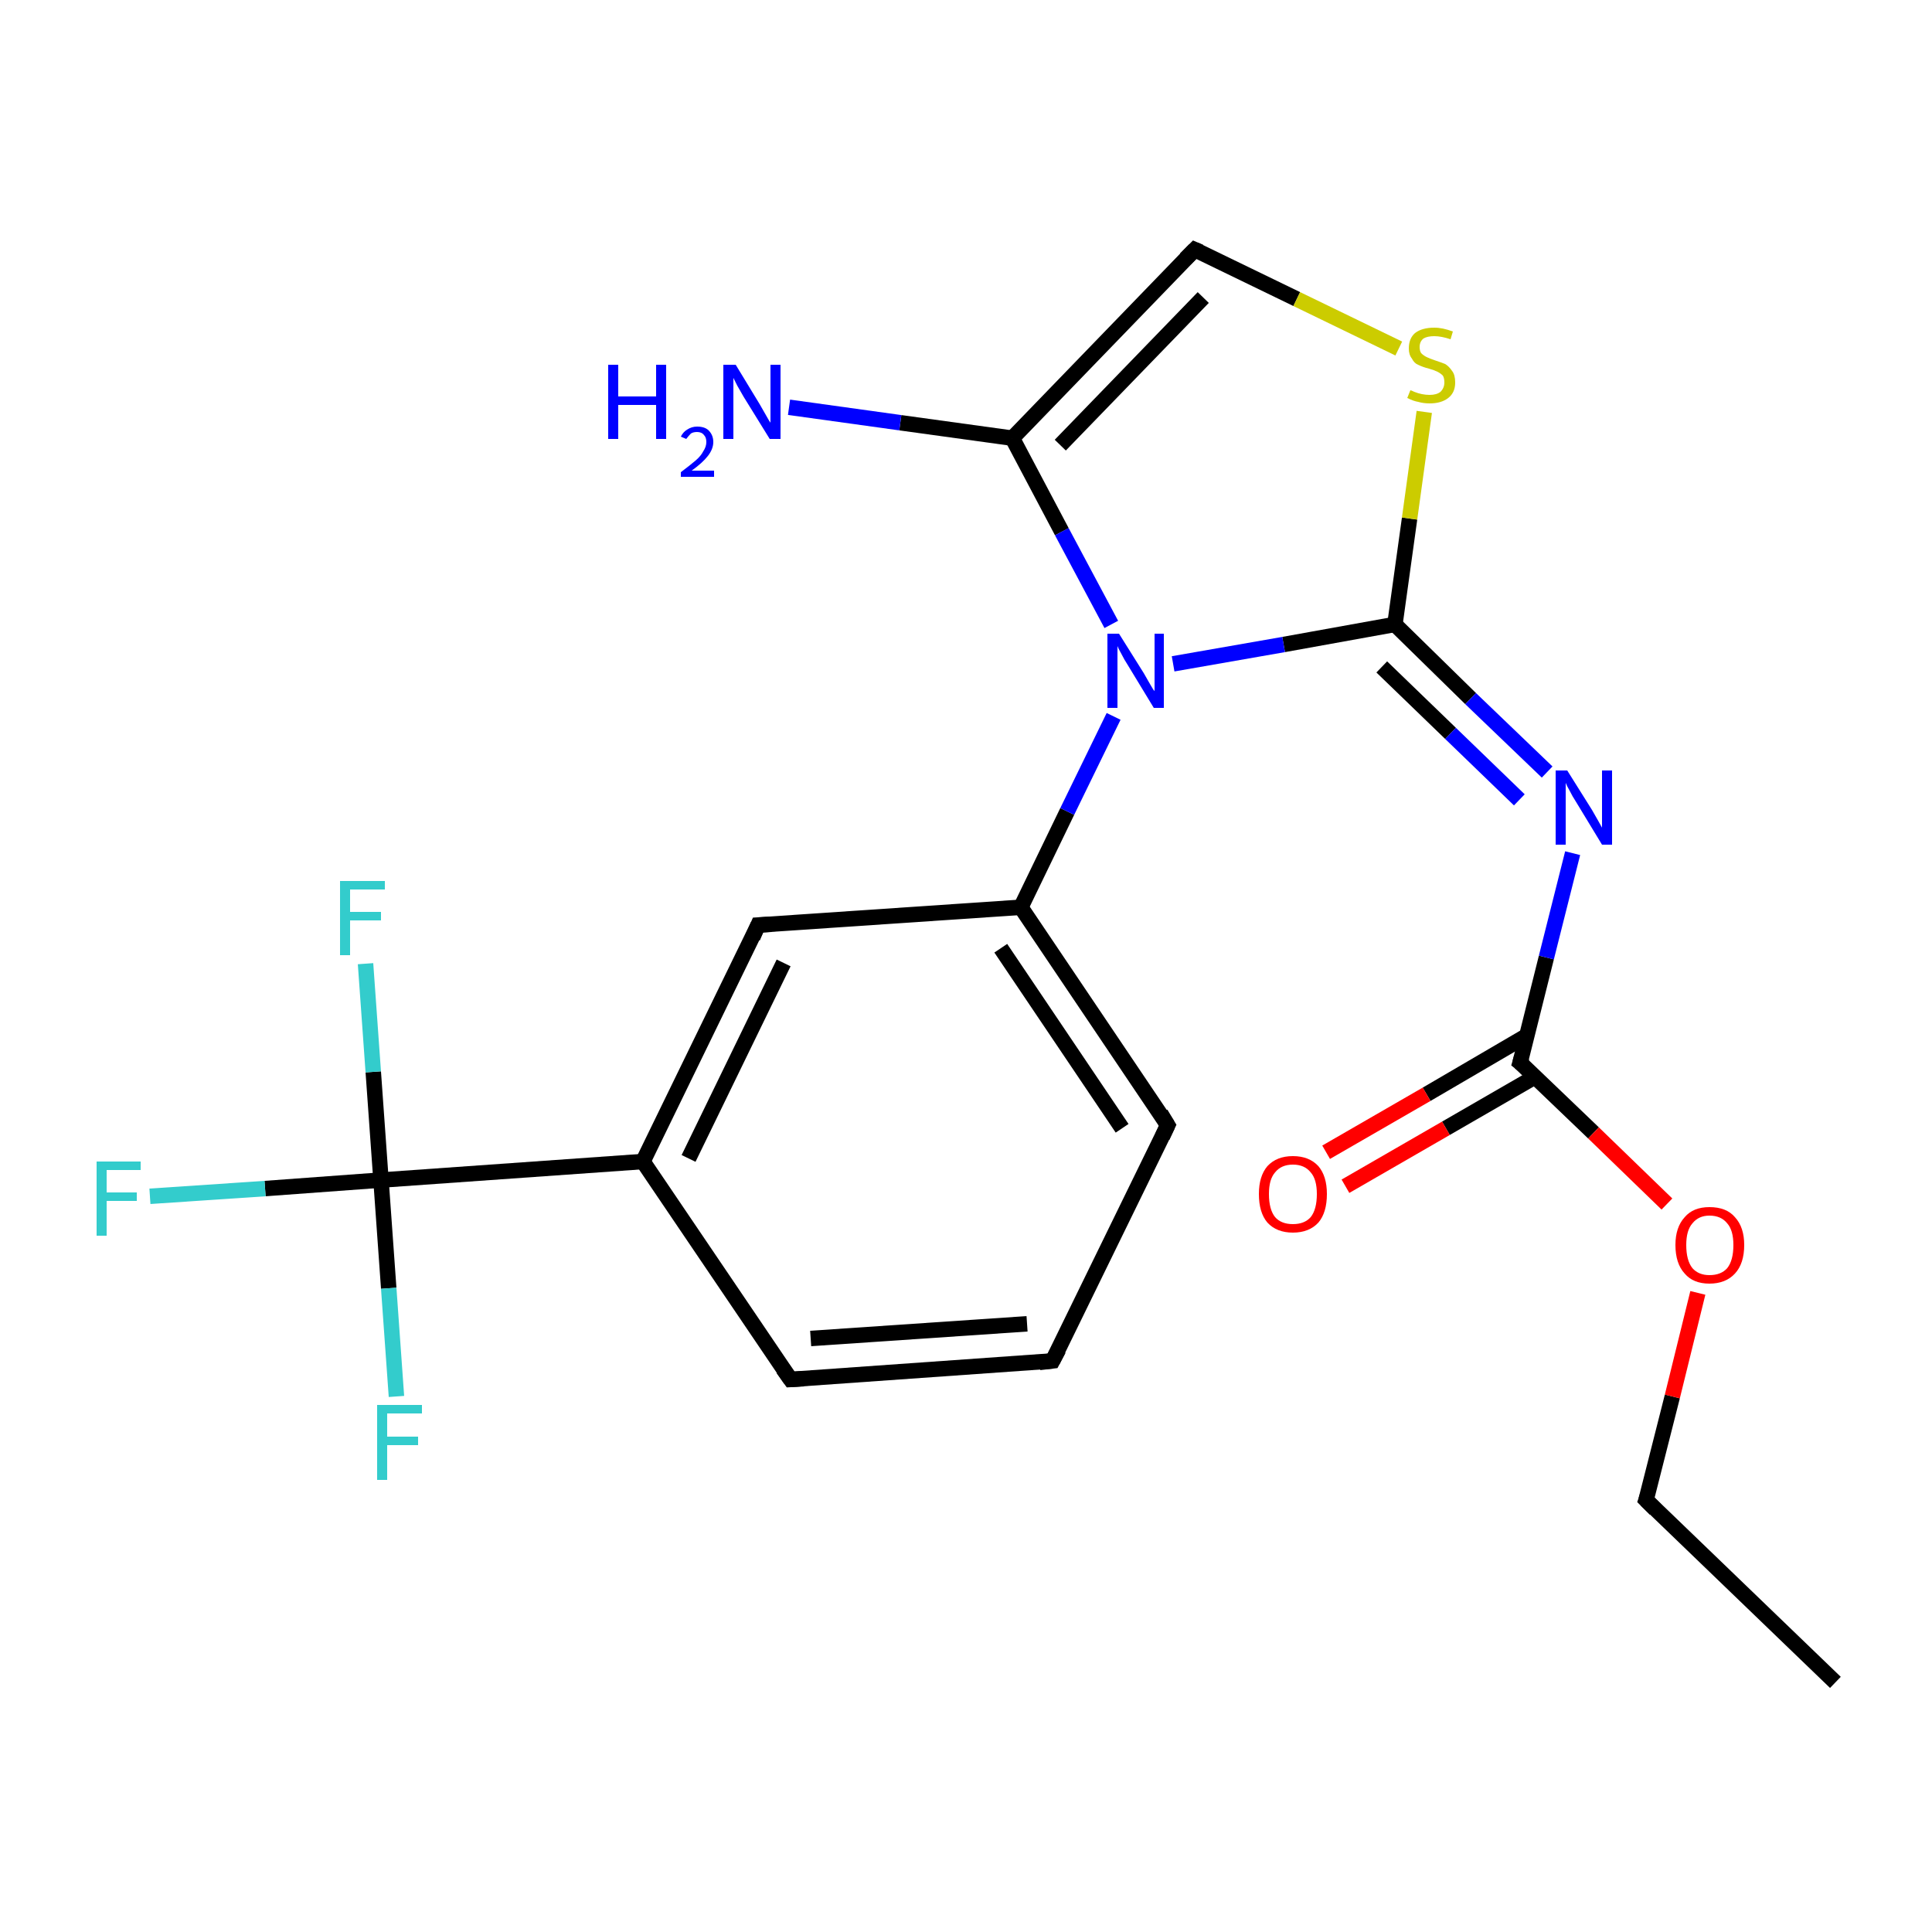 <?xml version='1.0' encoding='iso-8859-1'?>
<svg version='1.1' baseProfile='full'
              xmlns='http://www.w3.org/2000/svg'
                      xmlns:rdkit='http://www.rdkit.org/xml'
                      xmlns:xlink='http://www.w3.org/1999/xlink'
                  xml:space='preserve'
width='250px' height='250px' viewBox='0 0 250 250'>
<!-- END OF HEADER -->
<rect style='opacity:1.0;fill:#FFFFFF;stroke:none' width='250.0' height='250.0' x='0.0' y='0.0'> </rect>
<path class='bond-0 atom-0 atom-1' d='M 237.5,217.7 L 213.0,194.1' style='fill:none;fill-rule:evenodd;stroke:#000000;stroke-width:2.0px;stroke-linecap:butt;stroke-linejoin:miter;stroke-opacity:1' />
<path class='bond-1 atom-1 atom-20' d='M 213.0,194.1 L 216.4,180.7' style='fill:none;fill-rule:evenodd;stroke:#000000;stroke-width:2.0px;stroke-linecap:butt;stroke-linejoin:miter;stroke-opacity:1' />
<path class='bond-1 atom-1 atom-20' d='M 216.4,180.7 L 219.7,167.3' style='fill:none;fill-rule:evenodd;stroke:#FF0000;stroke-width:2.0px;stroke-linecap:butt;stroke-linejoin:miter;stroke-opacity:1' />
<path class='bond-2 atom-2 atom-3' d='M 136.2,176.1 L 102.3,178.5' style='fill:none;fill-rule:evenodd;stroke:#000000;stroke-width:2.0px;stroke-linecap:butt;stroke-linejoin:miter;stroke-opacity:1' />
<path class='bond-2 atom-2 atom-3' d='M 132.9,171.3 L 104.9,173.2' style='fill:none;fill-rule:evenodd;stroke:#000000;stroke-width:2.0px;stroke-linecap:butt;stroke-linejoin:miter;stroke-opacity:1' />
<path class='bond-3 atom-2 atom-4' d='M 136.2,176.1 L 151.1,145.6' style='fill:none;fill-rule:evenodd;stroke:#000000;stroke-width:2.0px;stroke-linecap:butt;stroke-linejoin:miter;stroke-opacity:1' />
<path class='bond-4 atom-3 atom-7' d='M 102.3,178.5 L 83.2,150.3' style='fill:none;fill-rule:evenodd;stroke:#000000;stroke-width:2.0px;stroke-linecap:butt;stroke-linejoin:miter;stroke-opacity:1' />
<path class='bond-5 atom-4 atom-8' d='M 151.1,145.6 L 132.1,117.4' style='fill:none;fill-rule:evenodd;stroke:#000000;stroke-width:2.0px;stroke-linecap:butt;stroke-linejoin:miter;stroke-opacity:1' />
<path class='bond-5 atom-4 atom-8' d='M 145.2,146.0 L 129.5,122.7' style='fill:none;fill-rule:evenodd;stroke:#000000;stroke-width:2.0px;stroke-linecap:butt;stroke-linejoin:miter;stroke-opacity:1' />
<path class='bond-6 atom-5 atom-7' d='M 98.1,119.7 L 83.2,150.3' style='fill:none;fill-rule:evenodd;stroke:#000000;stroke-width:2.0px;stroke-linecap:butt;stroke-linejoin:miter;stroke-opacity:1' />
<path class='bond-6 atom-5 atom-7' d='M 101.4,124.6 L 89.1,149.9' style='fill:none;fill-rule:evenodd;stroke:#000000;stroke-width:2.0px;stroke-linecap:butt;stroke-linejoin:miter;stroke-opacity:1' />
<path class='bond-7 atom-5 atom-8' d='M 98.1,119.7 L 132.1,117.4' style='fill:none;fill-rule:evenodd;stroke:#000000;stroke-width:2.0px;stroke-linecap:butt;stroke-linejoin:miter;stroke-opacity:1' />
<path class='bond-8 atom-6 atom-9' d='M 154.6,32.3 L 131.0,56.7' style='fill:none;fill-rule:evenodd;stroke:#000000;stroke-width:2.0px;stroke-linecap:butt;stroke-linejoin:miter;stroke-opacity:1' />
<path class='bond-8 atom-6 atom-9' d='M 155.7,38.5 L 137.2,57.6' style='fill:none;fill-rule:evenodd;stroke:#000000;stroke-width:2.0px;stroke-linecap:butt;stroke-linejoin:miter;stroke-opacity:1' />
<path class='bond-9 atom-6 atom-21' d='M 154.6,32.3 L 167.8,38.7' style='fill:none;fill-rule:evenodd;stroke:#000000;stroke-width:2.0px;stroke-linecap:butt;stroke-linejoin:miter;stroke-opacity:1' />
<path class='bond-9 atom-6 atom-21' d='M 167.8,38.7 L 181.0,45.1' style='fill:none;fill-rule:evenodd;stroke:#CCCC00;stroke-width:2.0px;stroke-linecap:butt;stroke-linejoin:miter;stroke-opacity:1' />
<path class='bond-10 atom-7 atom-12' d='M 83.2,150.3 L 49.3,152.7' style='fill:none;fill-rule:evenodd;stroke:#000000;stroke-width:2.0px;stroke-linecap:butt;stroke-linejoin:miter;stroke-opacity:1' />
<path class='bond-11 atom-8 atom-18' d='M 132.1,117.4 L 138.1,105.0' style='fill:none;fill-rule:evenodd;stroke:#000000;stroke-width:2.0px;stroke-linecap:butt;stroke-linejoin:miter;stroke-opacity:1' />
<path class='bond-11 atom-8 atom-18' d='M 138.1,105.0 L 144.1,92.7' style='fill:none;fill-rule:evenodd;stroke:#0000FF;stroke-width:2.0px;stroke-linecap:butt;stroke-linejoin:miter;stroke-opacity:1' />
<path class='bond-12 atom-9 atom-16' d='M 131.0,56.7 L 116.5,54.7' style='fill:none;fill-rule:evenodd;stroke:#000000;stroke-width:2.0px;stroke-linecap:butt;stroke-linejoin:miter;stroke-opacity:1' />
<path class='bond-12 atom-9 atom-16' d='M 116.5,54.7 L 102.1,52.7' style='fill:none;fill-rule:evenodd;stroke:#0000FF;stroke-width:2.0px;stroke-linecap:butt;stroke-linejoin:miter;stroke-opacity:1' />
<path class='bond-13 atom-9 atom-18' d='M 131.0,56.7 L 137.4,68.8' style='fill:none;fill-rule:evenodd;stroke:#000000;stroke-width:2.0px;stroke-linecap:butt;stroke-linejoin:miter;stroke-opacity:1' />
<path class='bond-13 atom-9 atom-18' d='M 137.4,68.8 L 143.8,80.8' style='fill:none;fill-rule:evenodd;stroke:#0000FF;stroke-width:2.0px;stroke-linecap:butt;stroke-linejoin:miter;stroke-opacity:1' />
<path class='bond-14 atom-10 atom-17' d='M 180.5,80.8 L 190.3,90.4' style='fill:none;fill-rule:evenodd;stroke:#000000;stroke-width:2.0px;stroke-linecap:butt;stroke-linejoin:miter;stroke-opacity:1' />
<path class='bond-14 atom-10 atom-17' d='M 190.3,90.4 L 200.2,99.9' style='fill:none;fill-rule:evenodd;stroke:#0000FF;stroke-width:2.0px;stroke-linecap:butt;stroke-linejoin:miter;stroke-opacity:1' />
<path class='bond-14 atom-10 atom-17' d='M 178.8,86.3 L 187.7,94.9' style='fill:none;fill-rule:evenodd;stroke:#000000;stroke-width:2.0px;stroke-linecap:butt;stroke-linejoin:miter;stroke-opacity:1' />
<path class='bond-14 atom-10 atom-17' d='M 187.7,94.9 L 196.6,103.5' style='fill:none;fill-rule:evenodd;stroke:#0000FF;stroke-width:2.0px;stroke-linecap:butt;stroke-linejoin:miter;stroke-opacity:1' />
<path class='bond-15 atom-10 atom-18' d='M 180.5,80.8 L 166.1,83.4' style='fill:none;fill-rule:evenodd;stroke:#000000;stroke-width:2.0px;stroke-linecap:butt;stroke-linejoin:miter;stroke-opacity:1' />
<path class='bond-15 atom-10 atom-18' d='M 166.1,83.4 L 151.8,85.9' style='fill:none;fill-rule:evenodd;stroke:#0000FF;stroke-width:2.0px;stroke-linecap:butt;stroke-linejoin:miter;stroke-opacity:1' />
<path class='bond-16 atom-10 atom-21' d='M 180.5,80.8 L 182.4,67.1' style='fill:none;fill-rule:evenodd;stroke:#000000;stroke-width:2.0px;stroke-linecap:butt;stroke-linejoin:miter;stroke-opacity:1' />
<path class='bond-16 atom-10 atom-21' d='M 182.4,67.1 L 184.3,53.3' style='fill:none;fill-rule:evenodd;stroke:#CCCC00;stroke-width:2.0px;stroke-linecap:butt;stroke-linejoin:miter;stroke-opacity:1' />
<path class='bond-17 atom-11 atom-17' d='M 196.7,137.5 L 200.1,123.9' style='fill:none;fill-rule:evenodd;stroke:#000000;stroke-width:2.0px;stroke-linecap:butt;stroke-linejoin:miter;stroke-opacity:1' />
<path class='bond-17 atom-11 atom-17' d='M 200.1,123.9 L 203.5,110.4' style='fill:none;fill-rule:evenodd;stroke:#0000FF;stroke-width:2.0px;stroke-linecap:butt;stroke-linejoin:miter;stroke-opacity:1' />
<path class='bond-18 atom-11 atom-19' d='M 197.6,134.0 L 184.6,141.6' style='fill:none;fill-rule:evenodd;stroke:#000000;stroke-width:2.0px;stroke-linecap:butt;stroke-linejoin:miter;stroke-opacity:1' />
<path class='bond-18 atom-11 atom-19' d='M 184.6,141.6 L 171.6,149.1' style='fill:none;fill-rule:evenodd;stroke:#FF0000;stroke-width:2.0px;stroke-linecap:butt;stroke-linejoin:miter;stroke-opacity:1' />
<path class='bond-18 atom-11 atom-19' d='M 198.7,139.3 L 187.1,146.0' style='fill:none;fill-rule:evenodd;stroke:#000000;stroke-width:2.0px;stroke-linecap:butt;stroke-linejoin:miter;stroke-opacity:1' />
<path class='bond-18 atom-11 atom-19' d='M 187.1,146.0 L 174.1,153.5' style='fill:none;fill-rule:evenodd;stroke:#FF0000;stroke-width:2.0px;stroke-linecap:butt;stroke-linejoin:miter;stroke-opacity:1' />
<path class='bond-19 atom-11 atom-20' d='M 196.7,137.5 L 206.2,146.6' style='fill:none;fill-rule:evenodd;stroke:#000000;stroke-width:2.0px;stroke-linecap:butt;stroke-linejoin:miter;stroke-opacity:1' />
<path class='bond-19 atom-11 atom-20' d='M 206.2,146.6 L 215.7,155.8' style='fill:none;fill-rule:evenodd;stroke:#FF0000;stroke-width:2.0px;stroke-linecap:butt;stroke-linejoin:miter;stroke-opacity:1' />
<path class='bond-20 atom-12 atom-13' d='M 49.3,152.7 L 34.3,153.8' style='fill:none;fill-rule:evenodd;stroke:#000000;stroke-width:2.0px;stroke-linecap:butt;stroke-linejoin:miter;stroke-opacity:1' />
<path class='bond-20 atom-12 atom-13' d='M 34.3,153.8 L 19.4,154.8' style='fill:none;fill-rule:evenodd;stroke:#33CCCC;stroke-width:2.0px;stroke-linecap:butt;stroke-linejoin:miter;stroke-opacity:1' />
<path class='bond-21 atom-12 atom-14' d='M 49.3,152.7 L 48.3,138.7' style='fill:none;fill-rule:evenodd;stroke:#000000;stroke-width:2.0px;stroke-linecap:butt;stroke-linejoin:miter;stroke-opacity:1' />
<path class='bond-21 atom-12 atom-14' d='M 48.3,138.7 L 47.3,124.7' style='fill:none;fill-rule:evenodd;stroke:#33CCCC;stroke-width:2.0px;stroke-linecap:butt;stroke-linejoin:miter;stroke-opacity:1' />
<path class='bond-22 atom-12 atom-15' d='M 49.3,152.7 L 50.3,166.7' style='fill:none;fill-rule:evenodd;stroke:#000000;stroke-width:2.0px;stroke-linecap:butt;stroke-linejoin:miter;stroke-opacity:1' />
<path class='bond-22 atom-12 atom-15' d='M 50.3,166.7 L 51.3,180.7' style='fill:none;fill-rule:evenodd;stroke:#33CCCC;stroke-width:2.0px;stroke-linecap:butt;stroke-linejoin:miter;stroke-opacity:1' />
<path d='M 214.2,195.3 L 213.0,194.1 L 213.2,193.5' style='fill:none;stroke:#000000;stroke-width:2.0px;stroke-linecap:butt;stroke-linejoin:miter;stroke-opacity:1;' />
<path d='M 134.5,176.3 L 136.2,176.1 L 137.0,174.6' style='fill:none;stroke:#000000;stroke-width:2.0px;stroke-linecap:butt;stroke-linejoin:miter;stroke-opacity:1;' />
<path d='M 104.0,178.4 L 102.3,178.5 L 101.3,177.1' style='fill:none;stroke:#000000;stroke-width:2.0px;stroke-linecap:butt;stroke-linejoin:miter;stroke-opacity:1;' />
<path d='M 150.4,147.1 L 151.1,145.6 L 150.2,144.1' style='fill:none;stroke:#000000;stroke-width:2.0px;stroke-linecap:butt;stroke-linejoin:miter;stroke-opacity:1;' />
<path d='M 97.4,121.3 L 98.1,119.7 L 99.8,119.6' style='fill:none;stroke:#000000;stroke-width:2.0px;stroke-linecap:butt;stroke-linejoin:miter;stroke-opacity:1;' />
<path d='M 153.4,33.5 L 154.6,32.3 L 155.3,32.6' style='fill:none;stroke:#000000;stroke-width:2.0px;stroke-linecap:butt;stroke-linejoin:miter;stroke-opacity:1;' />
<path d='M 196.9,136.8 L 196.7,137.5 L 197.2,137.9' style='fill:none;stroke:#000000;stroke-width:2.0px;stroke-linecap:butt;stroke-linejoin:miter;stroke-opacity:1;' />
<path class='atom-13' d='M 12.5 150.3
L 18.2 150.3
L 18.2 151.4
L 13.8 151.4
L 13.8 154.3
L 17.7 154.3
L 17.7 155.4
L 13.8 155.4
L 13.8 159.9
L 12.5 159.9
L 12.5 150.3
' fill='#33CCCC'/>
<path class='atom-14' d='M 44.0 114.0
L 49.8 114.0
L 49.8 115.1
L 45.3 115.1
L 45.3 118.0
L 49.3 118.0
L 49.3 119.1
L 45.3 119.1
L 45.3 123.6
L 44.0 123.6
L 44.0 114.0
' fill='#33CCCC'/>
<path class='atom-15' d='M 48.8 181.8
L 54.6 181.8
L 54.6 182.9
L 50.1 182.9
L 50.1 185.9
L 54.1 185.9
L 54.1 187.0
L 50.1 187.0
L 50.1 191.5
L 48.8 191.5
L 48.8 181.8
' fill='#33CCCC'/>
<path class='atom-16' d='M 78.7 47.2
L 80.0 47.2
L 80.0 51.3
L 84.9 51.3
L 84.9 47.2
L 86.2 47.2
L 86.2 56.8
L 84.9 56.8
L 84.9 52.4
L 80.0 52.4
L 80.0 56.8
L 78.7 56.8
L 78.7 47.2
' fill='#0000FF'/>
<path class='atom-16' d='M 88.1 56.5
Q 88.4 55.9, 88.9 55.6
Q 89.5 55.2, 90.2 55.2
Q 91.2 55.2, 91.7 55.7
Q 92.3 56.3, 92.3 57.2
Q 92.3 58.1, 91.6 59.0
Q 90.9 59.9, 89.5 60.9
L 92.4 60.9
L 92.4 61.7
L 88.1 61.7
L 88.1 61.1
Q 89.3 60.2, 90.0 59.6
Q 90.7 59.0, 91.0 58.4
Q 91.4 57.8, 91.4 57.2
Q 91.4 56.6, 91.1 56.3
Q 90.8 55.9, 90.2 55.9
Q 89.7 55.9, 89.4 56.1
Q 89.1 56.4, 88.8 56.8
L 88.1 56.5
' fill='#0000FF'/>
<path class='atom-16' d='M 95.2 47.2
L 98.3 52.3
Q 98.6 52.8, 99.1 53.7
Q 99.6 54.6, 99.7 54.7
L 99.7 47.2
L 101.0 47.2
L 101.0 56.8
L 99.6 56.8
L 96.2 51.3
Q 95.8 50.6, 95.4 49.9
Q 95.0 49.1, 94.9 48.9
L 94.9 56.8
L 93.6 56.8
L 93.6 47.2
L 95.2 47.2
' fill='#0000FF'/>
<path class='atom-17' d='M 202.8 99.7
L 206.0 104.8
Q 206.3 105.3, 206.8 106.2
Q 207.3 107.1, 207.3 107.1
L 207.3 99.7
L 208.6 99.7
L 208.6 109.3
L 207.3 109.3
L 203.9 103.7
Q 203.5 103.1, 203.1 102.3
Q 202.7 101.6, 202.6 101.3
L 202.6 109.3
L 201.3 109.3
L 201.3 99.7
L 202.8 99.7
' fill='#0000FF'/>
<path class='atom-18' d='M 144.8 82.0
L 148.0 87.1
Q 148.3 87.6, 148.8 88.5
Q 149.3 89.4, 149.4 89.4
L 149.4 82.0
L 150.6 82.0
L 150.6 91.6
L 149.3 91.6
L 145.9 86.0
Q 145.5 85.4, 145.1 84.6
Q 144.7 83.9, 144.6 83.6
L 144.6 91.6
L 143.3 91.6
L 143.3 82.0
L 144.8 82.0
' fill='#0000FF'/>
<path class='atom-19' d='M 162.9 154.5
Q 162.9 152.2, 164.0 150.9
Q 165.2 149.6, 167.3 149.6
Q 169.4 149.6, 170.6 150.9
Q 171.7 152.2, 171.7 154.5
Q 171.7 156.9, 170.6 158.2
Q 169.4 159.5, 167.3 159.5
Q 165.2 159.5, 164.0 158.2
Q 162.9 156.9, 162.9 154.5
M 167.3 158.4
Q 168.8 158.4, 169.6 157.5
Q 170.4 156.5, 170.4 154.5
Q 170.4 152.6, 169.6 151.7
Q 168.8 150.7, 167.3 150.7
Q 165.8 150.7, 165.0 151.7
Q 164.2 152.6, 164.2 154.5
Q 164.2 156.5, 165.0 157.5
Q 165.8 158.4, 167.3 158.4
' fill='#FF0000'/>
<path class='atom-20' d='M 216.8 161.1
Q 216.8 158.8, 218.0 157.5
Q 219.1 156.2, 221.2 156.2
Q 223.4 156.2, 224.5 157.5
Q 225.7 158.8, 225.7 161.1
Q 225.7 163.5, 224.5 164.8
Q 223.3 166.1, 221.2 166.1
Q 219.1 166.1, 218.0 164.8
Q 216.8 163.5, 216.8 161.1
M 221.2 165.0
Q 222.7 165.0, 223.5 164.1
Q 224.3 163.1, 224.3 161.1
Q 224.3 159.2, 223.5 158.3
Q 222.7 157.3, 221.2 157.3
Q 219.8 157.3, 219.0 158.3
Q 218.2 159.2, 218.2 161.1
Q 218.2 163.1, 219.0 164.1
Q 219.8 165.0, 221.2 165.0
' fill='#FF0000'/>
<path class='atom-21' d='M 182.5 50.5
Q 182.6 50.5, 183.0 50.7
Q 183.5 50.9, 184.0 51.0
Q 184.5 51.1, 185.0 51.1
Q 185.9 51.1, 186.4 50.7
Q 186.9 50.2, 186.9 49.5
Q 186.9 48.9, 186.7 48.6
Q 186.4 48.3, 186.0 48.1
Q 185.6 47.9, 184.9 47.7
Q 184.1 47.5, 183.5 47.2
Q 183.0 47.0, 182.7 46.4
Q 182.3 45.9, 182.3 45.1
Q 182.3 43.8, 183.1 43.1
Q 184.0 42.4, 185.6 42.4
Q 186.7 42.4, 188.0 42.9
L 187.7 43.9
Q 186.5 43.5, 185.6 43.5
Q 184.7 43.5, 184.2 43.8
Q 183.7 44.2, 183.7 44.9
Q 183.7 45.4, 183.9 45.7
Q 184.2 46.0, 184.6 46.2
Q 185.0 46.4, 185.6 46.6
Q 186.5 46.9, 187.0 47.1
Q 187.5 47.4, 187.9 48.0
Q 188.3 48.5, 188.3 49.5
Q 188.3 50.8, 187.4 51.5
Q 186.5 52.2, 185.0 52.2
Q 184.2 52.2, 183.5 52.0
Q 182.9 51.9, 182.1 51.5
L 182.5 50.5
' fill='#CCCC00'/>
</svg>
